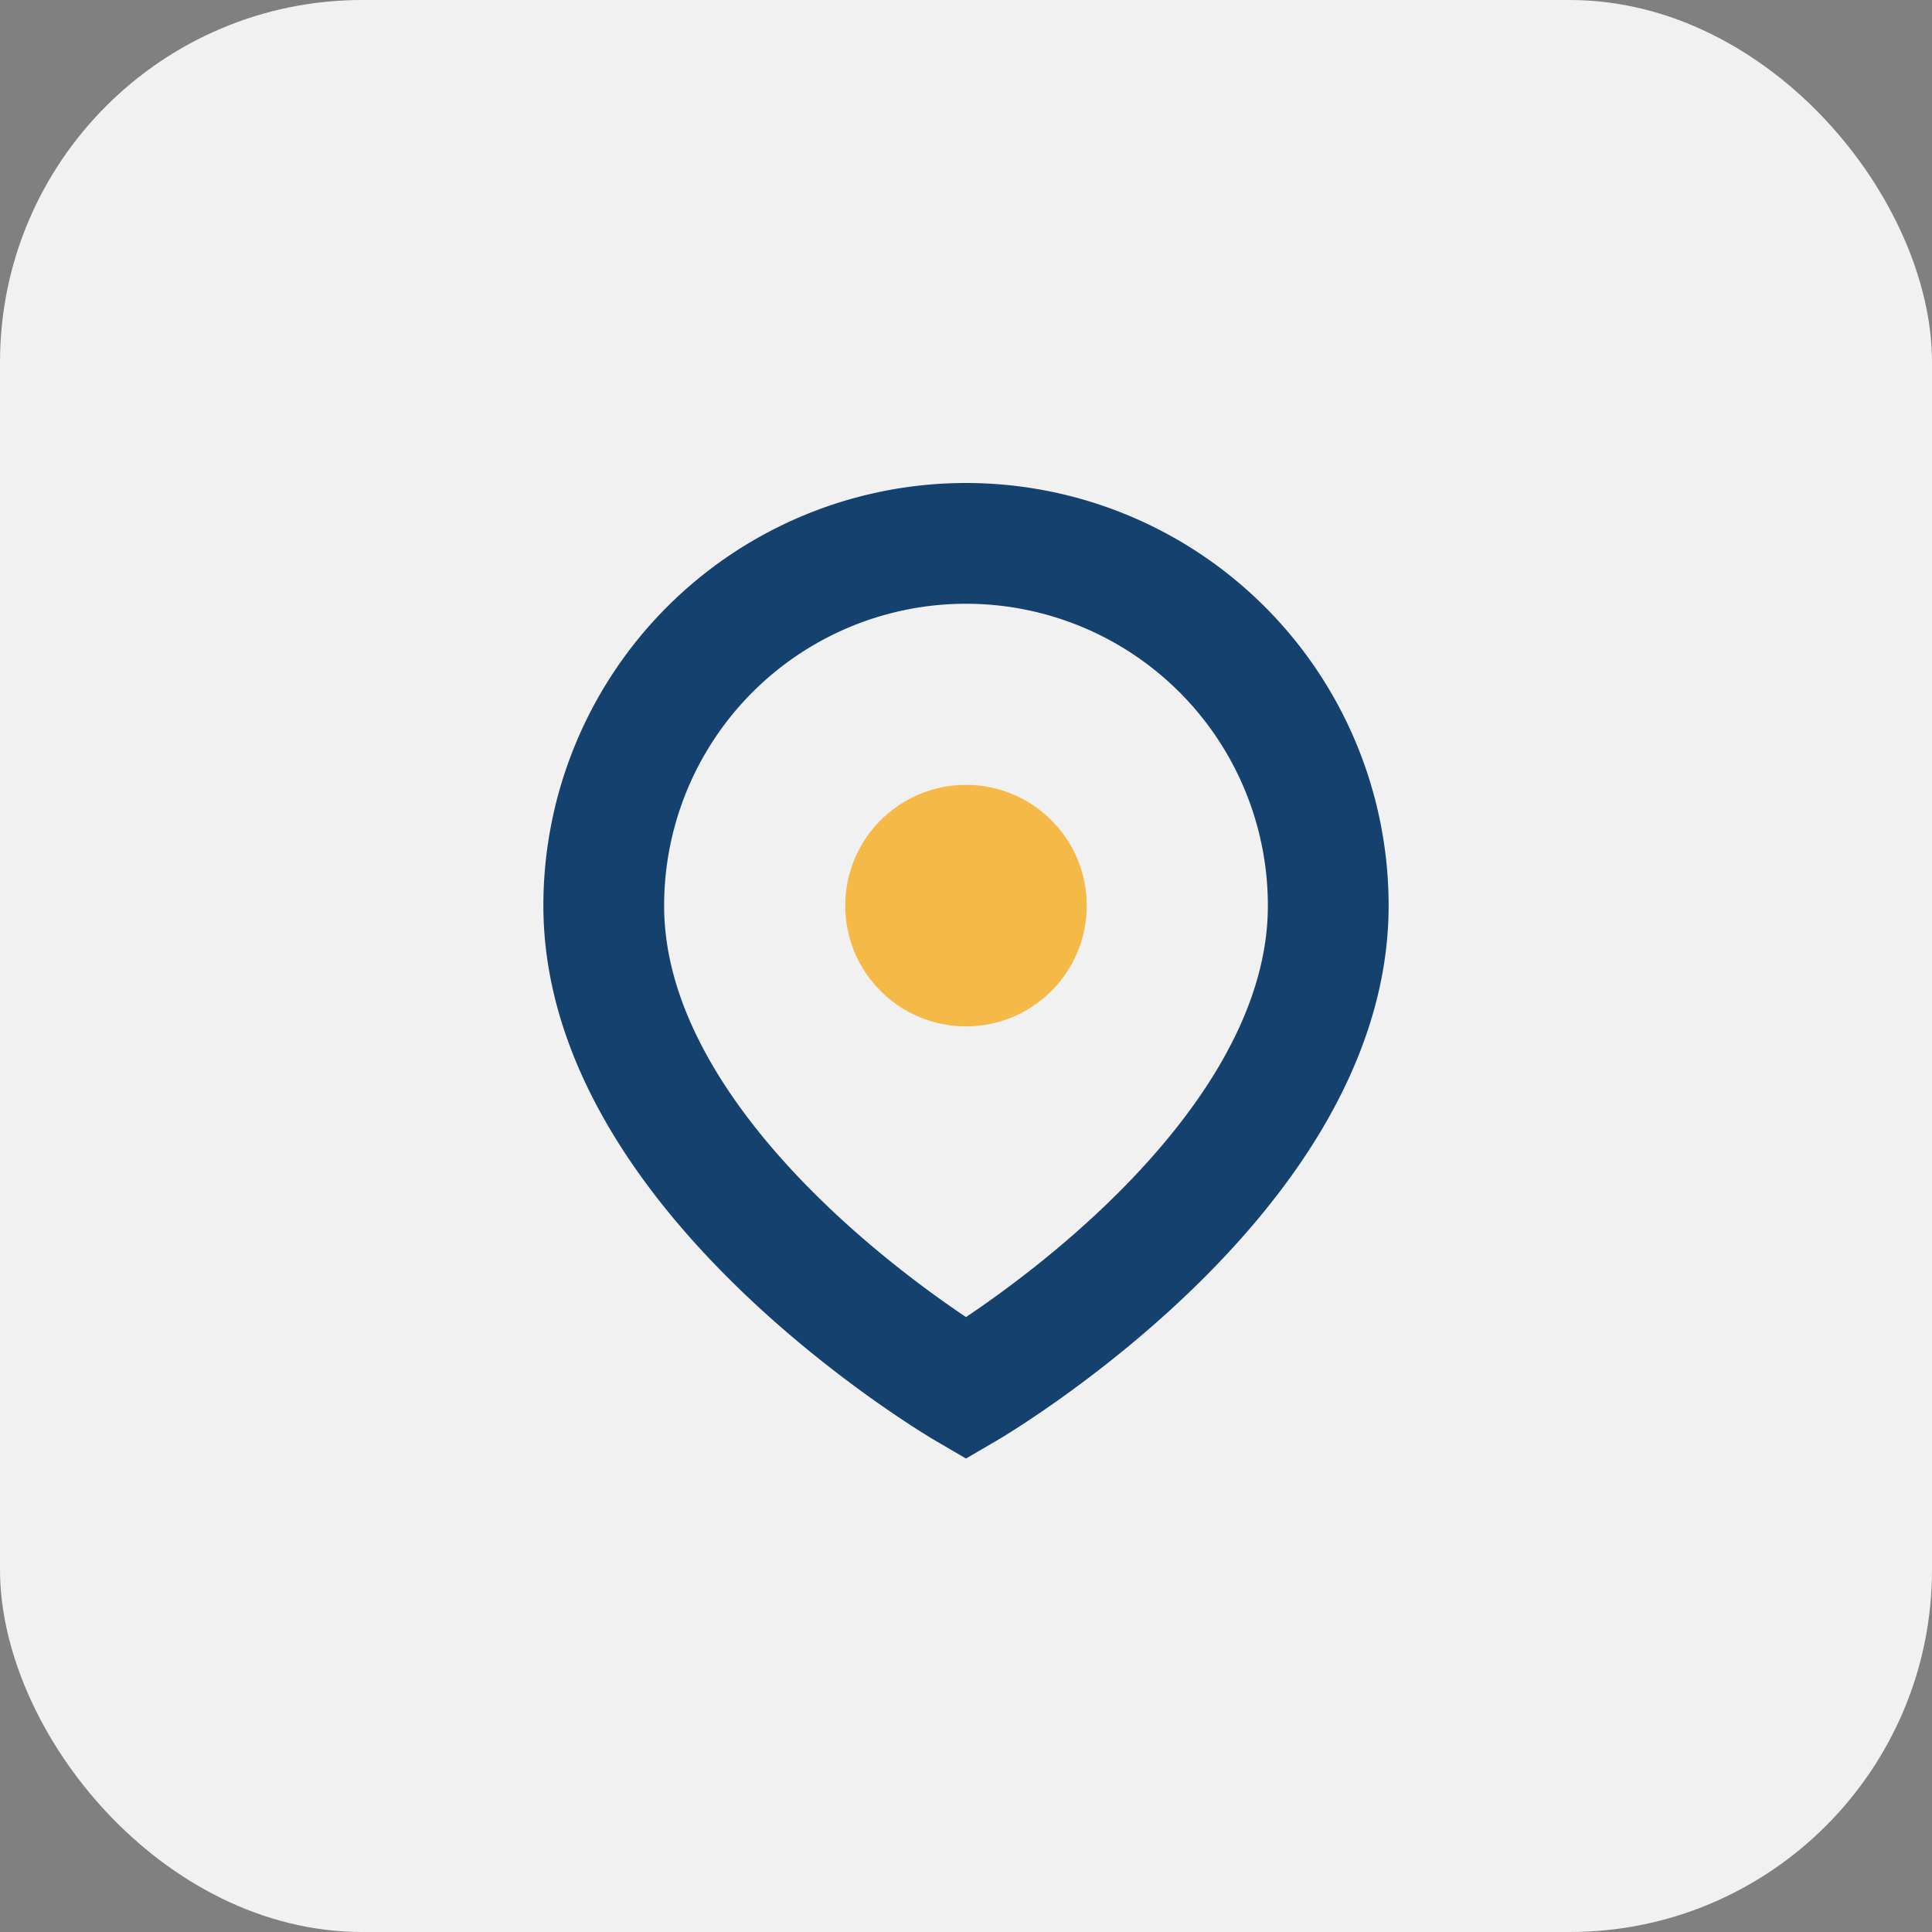 <?xml version="1.0" encoding="UTF-8"?>
<svg xmlns="http://www.w3.org/2000/svg" width="32" height="32" viewBox="0 0 32 32"><rect x="0" y="0" width="32" height="32" fill="#808080" stroke="none"/><rect width="32" height="32" rx="6" fill="#F1F1F1"/><path d="M16 9a6 6 0 0 1 6 6c0 4.5-6 8-6 8s-6-3.5-6-8a6 6 0 0 1 6-6Z" stroke="#15416E" stroke-width="2" fill="none"/><circle cx="16" cy="15" r="2" fill="#F5B948"/></svg>